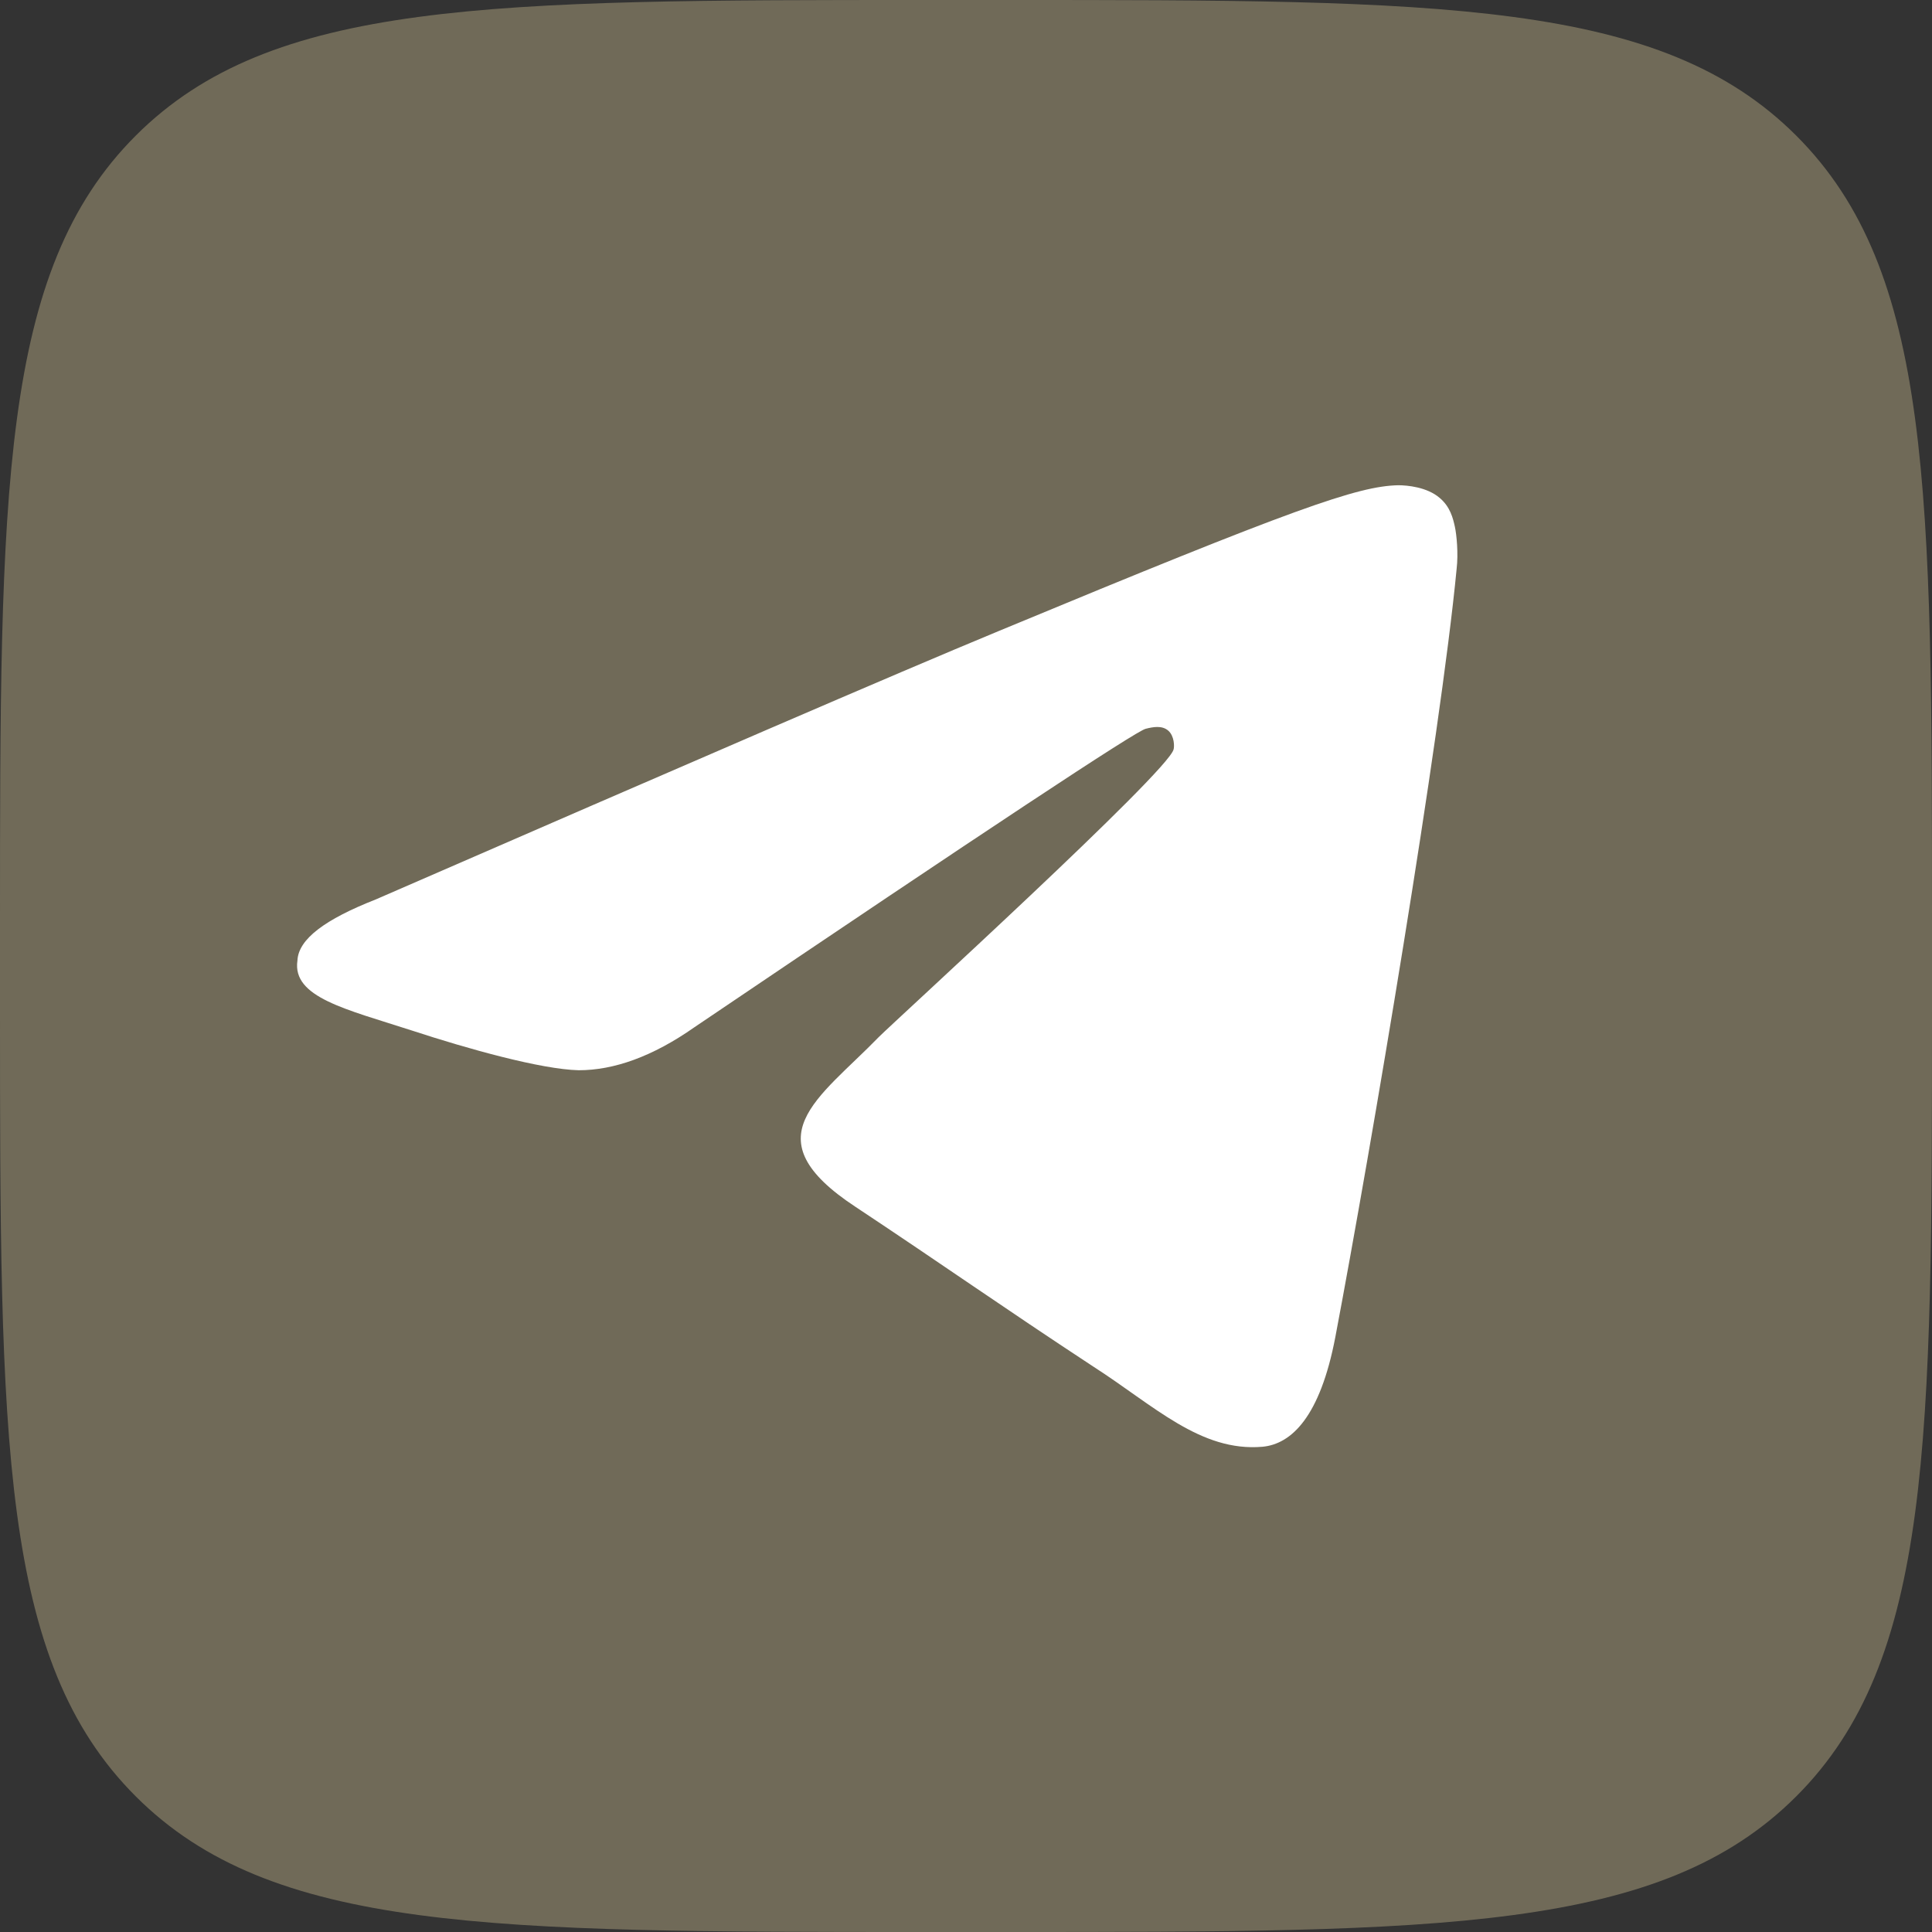 <?xml version="1.0" encoding="UTF-8"?> <svg xmlns="http://www.w3.org/2000/svg" xmlns:xlink="http://www.w3.org/1999/xlink" version="1.1" id="Слой_1" x="0px" y="0px" viewBox="0 0 215 215" style="enable-background:new 0 0 215 215;" xml:space="preserve"><rect x="0" y="0" width="215" height="215" fill="#333333" stroke="none"/> <style type="text/css"> .st0{fill:#706A58;} .st1{fill-rule:evenodd;clip-rule:evenodd;fill:#FFFFFF;} </style> <path class="st0" d="M0,103.2c0-48.6,0-73,15.1-88.1S54.5,0,103.2,0h8.6c48.6,0,73,0,88.1,15.1S215,54.5,215,103.2v8.6 c0,48.6,0,73-15.1,88.1S160.4,215,111.8,215h-8.6c-48.6,0-73,0-88.1-15.1S0,160.4,0,111.8V103.2z"></path> <path id="Telegram" class="st1" d="M41.8,100.1C76.5,85,99.6,75,111.2,70.2c33-13.7,39.9-16.1,44.4-16.2c1,0,3.2,0.2,4.6,1.4 c1.2,1,1.5,2.3,1.7,3.2s0.4,3,0.2,4.7c-1.8,18.8-9.5,64.4-13.5,85.5c-1.7,8.9-4.9,11.9-8.1,12.2c-6.9,0.6-12.1-4.6-18.8-8.9 c-10.5-6.9-16.4-11.1-26.5-17.8c-11.7-7.7-4.1-12,2.6-18.9c1.8-1.8,32.2-29.5,32.8-32c0.1-0.3,0.1-1.5-0.6-2.1 c-0.7-0.6-1.7-0.4-2.5-0.2c-1,0.2-17.8,11.3-50.2,33.2c-4.7,3.3-9,4.8-12.9,4.8c-4.2-0.1-12.4-2.4-18.5-4.4 c-7.4-2.4-13.4-3.7-12.8-7.8C33.2,104.5,36.2,102.3,41.8,100.1z"></path> </svg> 